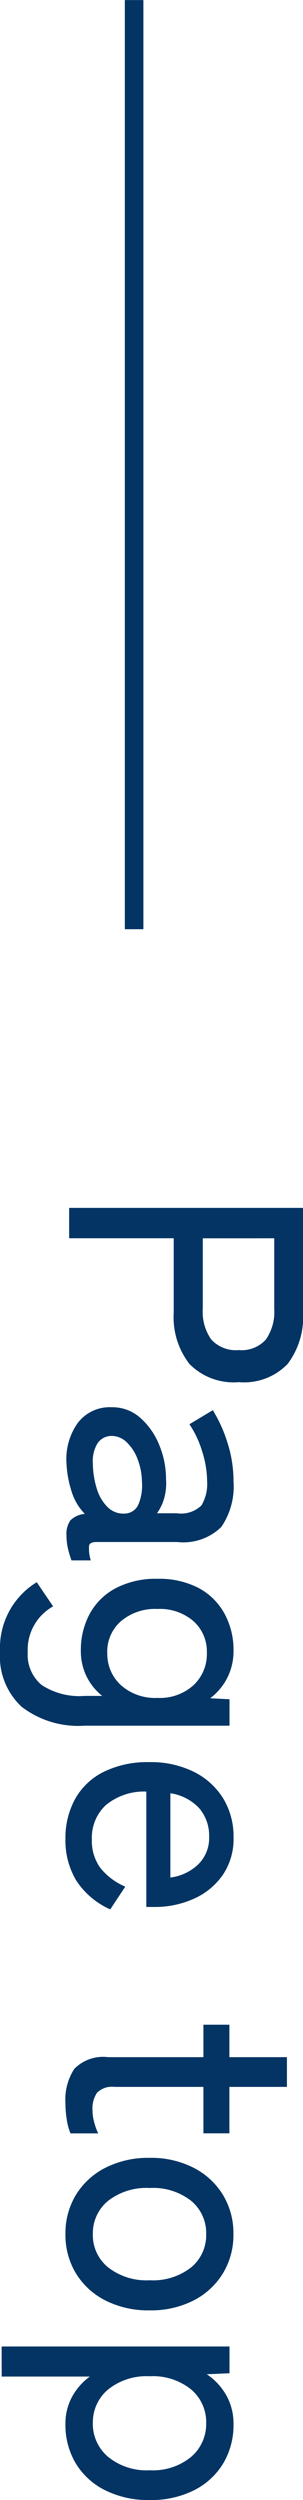 <svg xmlns="http://www.w3.org/2000/svg" width="16.326" height="134.534" viewBox="0 0 16.326 134.534">
  <g id="グループ_10643" data-name="グループ 10643" transform="translate(-1320.274 -958.16)">
    <path id="パス_132" data-name="パス 132" d="M1267,485.9v50" transform="translate(60.5 472.264)" fill="none" stroke="#033464" stroke-width="1"/>
    <path id="パス_140" data-name="パス 140" d="M-34.443,0V-12.6h5.634a4.162,4.162,0,0,1,2.763.828,3.254,3.254,0,0,1,.981,2.628,3.335,3.335,0,0,1-.981,2.664,4.1,4.1,0,0,1-2.763.846h-4V0Zm1.638-7.2h3.8a2.565,2.565,0,0,0,1.647-.459,1.8,1.8,0,0,0,.567-1.485A1.751,1.751,0,0,0-27.36-10.6a2.6,2.6,0,0,0-1.647-.45h-3.8ZM-20.691.144a3.363,3.363,0,0,1-2.169-.6A2.163,2.163,0,0,1-23.715-2.3a2.248,2.248,0,0,1,.567-1.53A3.863,3.863,0,0,1-21.69-4.851a4.777,4.777,0,0,1,1.845-.369,2.989,2.989,0,0,1,1.026.1,2.537,2.537,0,0,1,.81.387v-1.08a1.567,1.567,0,0,0-.423-1.314,2.239,2.239,0,0,0-1.305-.306,5.359,5.359,0,0,0-1.611.27A5.327,5.327,0,0,0-22.8-6.48l-.756-1.26A7.546,7.546,0,0,1-21.8-8.532a6.752,6.752,0,0,1,2.061-.324,3.868,3.868,0,0,1,2.466.657,2.935,2.935,0,0,1,.81,2.385v4.338q0,.342.18.4a2.092,2.092,0,0,0,.81-.09V-.126a5.226,5.226,0,0,1-.594.18,3.031,3.031,0,0,1-.738.09,1.268,1.268,0,0,1-.828-.216,1.261,1.261,0,0,1-.342-.774,2.963,2.963,0,0,1-1.224.72A5.844,5.844,0,0,1-20.691.144Zm.018-1.422A4.693,4.693,0,0,0-19.3-1.5a2.3,2.3,0,0,0,.981-.594,1.189,1.189,0,0,0,.324-.927.808.808,0,0,0-.513-.72,2.639,2.639,0,0,0-1.215-.18,3.5,3.5,0,0,0-1.224.243,2.426,2.426,0,0,0-.891.585,1.163,1.163,0,0,0-.333.81.9.9,0,0,0,.414.765A1.852,1.852,0,0,0-20.673-1.278Zm10.134,5A4.141,4.141,0,0,1-14.3,1.746L-13,.864a2.675,2.675,0,0,0,2.466,1.368,2.118,2.118,0,0,0,1.764-.747A3.694,3.694,0,0,0-8.181-.828v-.954a3.07,3.07,0,0,1-1.053.846,3.073,3.073,0,0,1-1.377.306,4.071,4.071,0,0,1-2-.486,3.4,3.4,0,0,1-1.377-1.413,4.66,4.66,0,0,1-.495-2.223,4.594,4.594,0,0,1,.495-2.223A3.427,3.427,0,0,1-12.609-8.37a4.071,4.071,0,0,1,2-.486,3.159,3.159,0,0,1,1.449.333A3.172,3.172,0,0,1-8.055-7.6L-8-8.64h1.422V-.828A5.006,5.006,0,0,1-7.6,2.565,3.7,3.7,0,0,1-10.539,3.726Zm.036-5.778A2.275,2.275,0,0,0-8.757-2.79a2.772,2.772,0,0,0,.684-1.962A2.706,2.706,0,0,0-8.757-6.7a2.3,2.3,0,0,0-1.746-.72,2.2,2.2,0,0,0-1.7.72,2.774,2.774,0,0,0-.657,1.944A2.841,2.841,0,0,0-12.2-2.79,2.172,2.172,0,0,0-10.5-2.052ZM-.477.2a4.36,4.36,0,0,1-2.16-.522A3.585,3.585,0,0,1-4.095-1.863,5.327,5.327,0,0,1-4.617-4.32a5.2,5.2,0,0,1,.522-2.4A3.878,3.878,0,0,1-2.664-8.3a3.927,3.927,0,0,1,2.1-.558,3.446,3.446,0,0,1,2.025.585A3.746,3.746,0,0,1,2.736-6.714,5.08,5.08,0,0,1,3.177-4.59v.432h-6.21A3.231,3.231,0,0,0-2.3-1.971a2.4,2.4,0,0,0,1.845.747,2.473,2.473,0,0,0,1.521-.45,3.422,3.422,0,0,0,1.017-1.35l1.224.81A4.232,4.232,0,0,1,1.746-.378,4.187,4.187,0,0,1-.477.2ZM-2.943-5.454H1.593a2.638,2.638,0,0,0-.72-1.512A1.976,1.976,0,0,0-.585-7.542a2.277,2.277,0,0,0-1.548.531A2.648,2.648,0,0,0-2.943-5.454ZM13.743.2a3.04,3.04,0,0,1-1.854-.477,2.183,2.183,0,0,1-.63-1.827v-5.13H9.513v-1.4h1.746v-3.1h1.6v3.1h2.5v1.4h-2.5v4.788a1.144,1.144,0,0,0,.315.945,1.534,1.534,0,0,0,.945.243,2.484,2.484,0,0,0,.675-.1,3.3,3.3,0,0,0,.567-.207V-.072a3.086,3.086,0,0,1-.738.2A5.578,5.578,0,0,1,13.743.2Zm7.038,0a3.971,3.971,0,0,1-2.115-.567,3.947,3.947,0,0,1-1.458-1.593,5.1,5.1,0,0,1-.531-2.376A5.043,5.043,0,0,1,17.208-6.7a3.961,3.961,0,0,1,1.458-1.584,3.971,3.971,0,0,1,2.115-.567,3.971,3.971,0,0,1,2.115.567A3.961,3.961,0,0,1,24.354-6.7a5.043,5.043,0,0,1,.531,2.367,5.1,5.1,0,0,1-.531,2.376A3.947,3.947,0,0,1,22.9-.369,3.971,3.971,0,0,1,20.781.2Zm0-1.476A2.237,2.237,0,0,0,22.572-2.1a3.36,3.36,0,0,0,.693-2.241,3.324,3.324,0,0,0-.693-2.232,2.248,2.248,0,0,0-1.791-.81,2.248,2.248,0,0,0-1.791.81A3.324,3.324,0,0,0,18.3-4.338,3.36,3.36,0,0,0,18.99-2.1,2.237,2.237,0,0,0,20.781-1.278Zm6.048,4.914V-8.64h1.44l.054,1.224a3.351,3.351,0,0,1,1.152-1.062,3.11,3.11,0,0,1,1.53-.378,4.023,4.023,0,0,1,2.106.549A3.855,3.855,0,0,1,34.56-6.741a5.125,5.125,0,0,1,.531,2.4,5.18,5.18,0,0,1-.531,2.412A3.843,3.843,0,0,1,33.111-.351,4.023,4.023,0,0,1,31.005.2a3.011,3.011,0,0,1-1.458-.351,3.3,3.3,0,0,1-1.1-.963V3.636Zm4.122-4.914A2.317,2.317,0,0,0,32.769-2.1a3.276,3.276,0,0,0,.72-2.241,3.241,3.241,0,0,0-.72-2.232,2.328,2.328,0,0,0-1.818-.81,2.3,2.3,0,0,0-1.809.81,3.268,3.268,0,0,0-.711,2.232A3.3,3.3,0,0,0,29.142-2.1,2.29,2.29,0,0,0,30.951-1.278Z" transform="translate(1324 1057.603) rotate(90)" fill="#033464"/>
  </g>
</svg>
